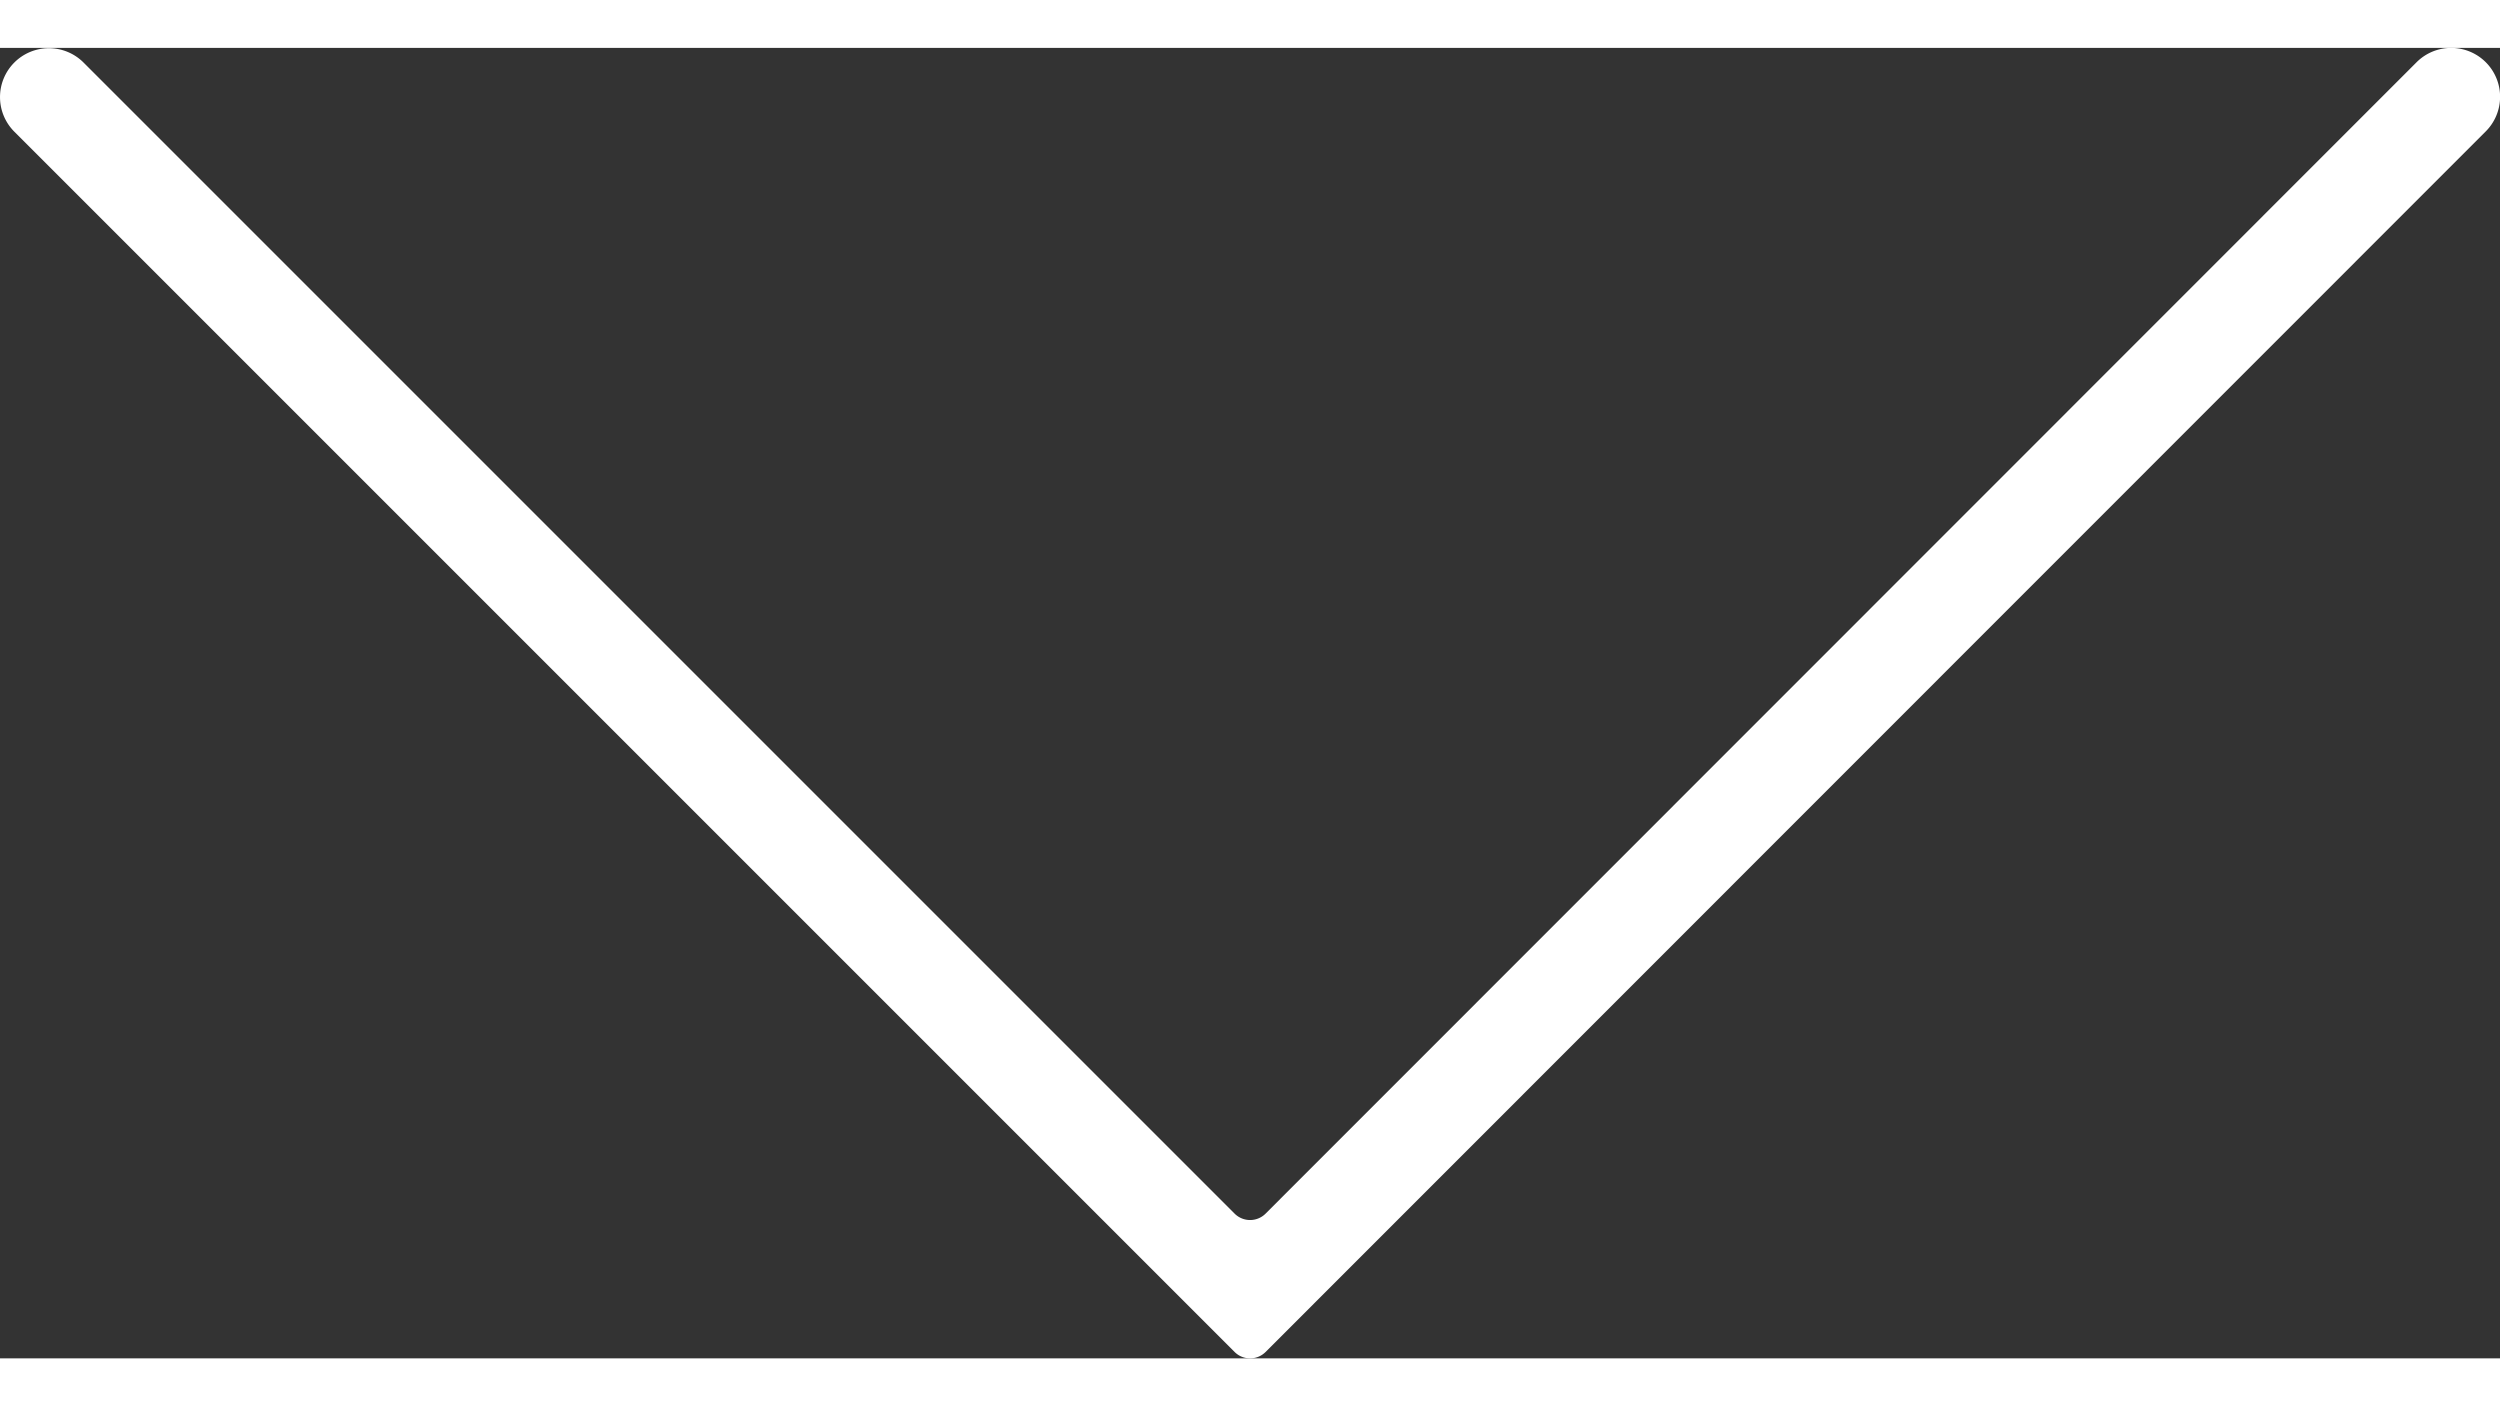 <svg width="32" height="18" viewBox="0 0 127.76 66.97" xmlns="http://www.w3.org/2000/svg"><rect x="0" y="0" width="127.76" height="66.97" fill="#333333" stroke="none"/><path d="m63.1 66.65-62.37-62.37a2.5 2.5 0 0 1 0-3.53 2.5 2.5 0 0 1 3.54 0l58.83 58.83a1.12 1.12 0 0 0 1.57 0l58.83-58.85a2.5 2.5 0 0 1 3.53 0 2.5 2.5 0 0 1 0 3.54l-62.36 62.38a1.12 1.12 0 0 1 -1.57 0z" fill="#fff"/></svg>